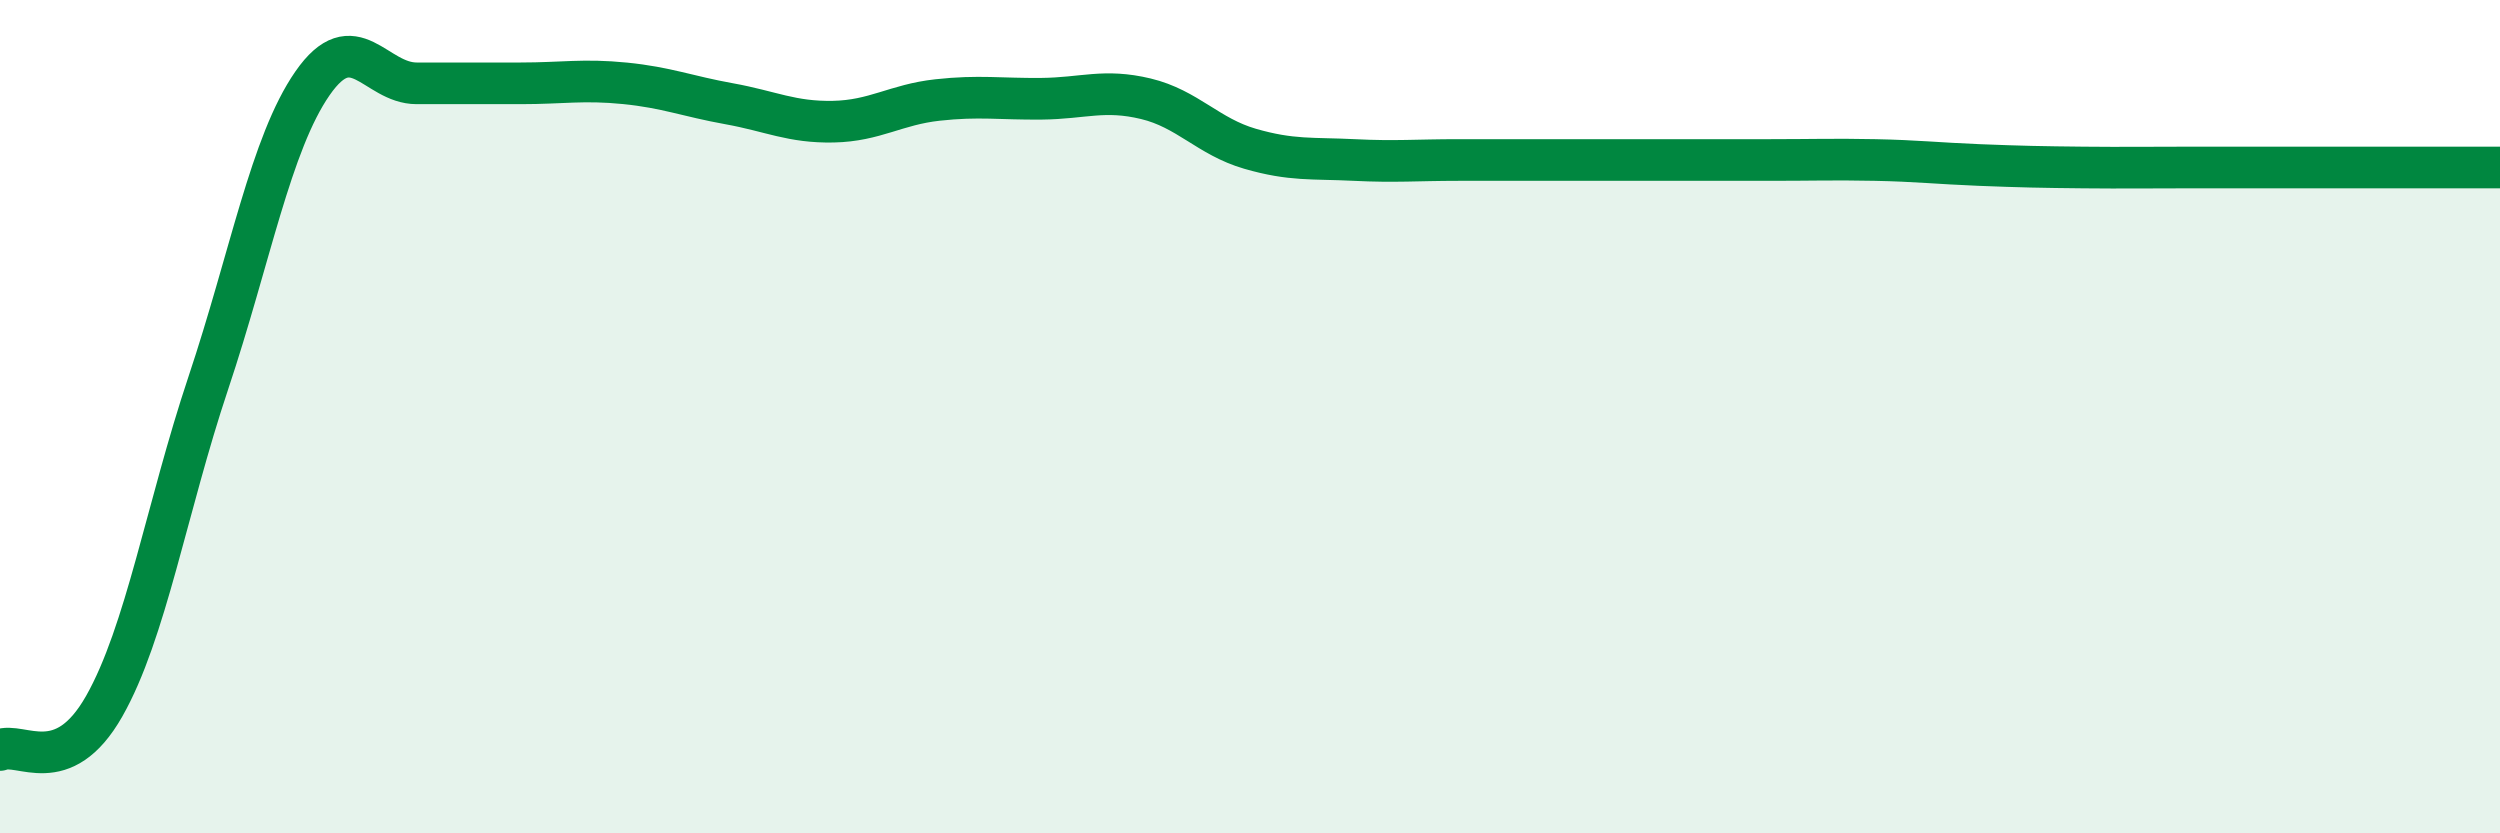 
    <svg width="60" height="20" viewBox="0 0 60 20" xmlns="http://www.w3.org/2000/svg">
      <path
        d="M 0,18 C 0.5,17.79 1.5,18.71 2.5,16.95 C 3.5,15.19 4,12.18 5,9.19 C 6,6.2 6.5,3.44 7.5,2 C 8.5,0.56 9,2 10,2 C 11,2 11.5,2 12.5,2 C 13.5,2 14,1.9 15,2 C 16,2.1 16.5,2.31 17.5,2.49 C 18.5,2.67 19,2.94 20,2.92 C 21,2.9 21.5,2.51 22.5,2.4 C 23.5,2.29 24,2.38 25,2.37 C 26,2.36 26.5,2.13 27.5,2.37 C 28.5,2.61 29,3.28 30,3.57 C 31,3.86 31.5,3.79 32.5,3.84 C 33.5,3.89 34,3.84 35,3.84 C 36,3.84 36.5,3.84 37.5,3.84 C 38.5,3.84 39,3.84 40,3.84 C 41,3.84 41.5,3.84 42.5,3.84 C 43.5,3.84 44,3.82 45,3.84 C 46,3.86 46.5,3.92 47.5,3.96 C 48.5,4 49,4.01 50,4.02 C 51,4.03 51.5,4.02 52.5,4.02 C 53.5,4.02 54,4.02 55,4.02 C 56,4.02 56.5,4.02 57.5,4.02 C 58.5,4.02 59.5,4.02 60,4.02L60 20L0 20Z"
        fill="#008740"
        opacity="0.1"
        stroke-linecap="round"
        stroke-linejoin="round"
      />
      <path
        d="M 0,18 C 0.5,17.79 1.5,18.71 2.5,16.95 C 3.5,15.19 4,12.18 5,9.19 C 6,6.2 6.5,3.44 7.5,2 C 8.5,0.56 9,2 10,2 C 11,2 11.5,2 12.5,2 C 13.5,2 14,1.9 15,2 C 16,2.1 16.5,2.31 17.5,2.49 C 18.5,2.67 19,2.94 20,2.92 C 21,2.9 21.5,2.51 22.5,2.4 C 23.5,2.29 24,2.38 25,2.37 C 26,2.36 26.5,2.13 27.5,2.37 C 28.5,2.61 29,3.28 30,3.57 C 31,3.86 31.5,3.79 32.5,3.84 C 33.5,3.89 34,3.84 35,3.84 C 36,3.84 36.5,3.84 37.5,3.84 C 38.5,3.84 39,3.84 40,3.84 C 41,3.84 41.5,3.84 42.5,3.84 C 43.5,3.84 44,3.82 45,3.84 C 46,3.86 46.5,3.92 47.5,3.96 C 48.5,4 49,4.01 50,4.02 C 51,4.03 51.5,4.02 52.5,4.02 C 53.5,4.02 54,4.02 55,4.02 C 56,4.02 56.5,4.02 57.5,4.02 C 58.5,4.02 59.5,4.02 60,4.02"
        stroke="#008740"
        stroke-width="1"
        fill="none"
        stroke-linecap="round"
        stroke-linejoin="round"
      />
    </svg>
  